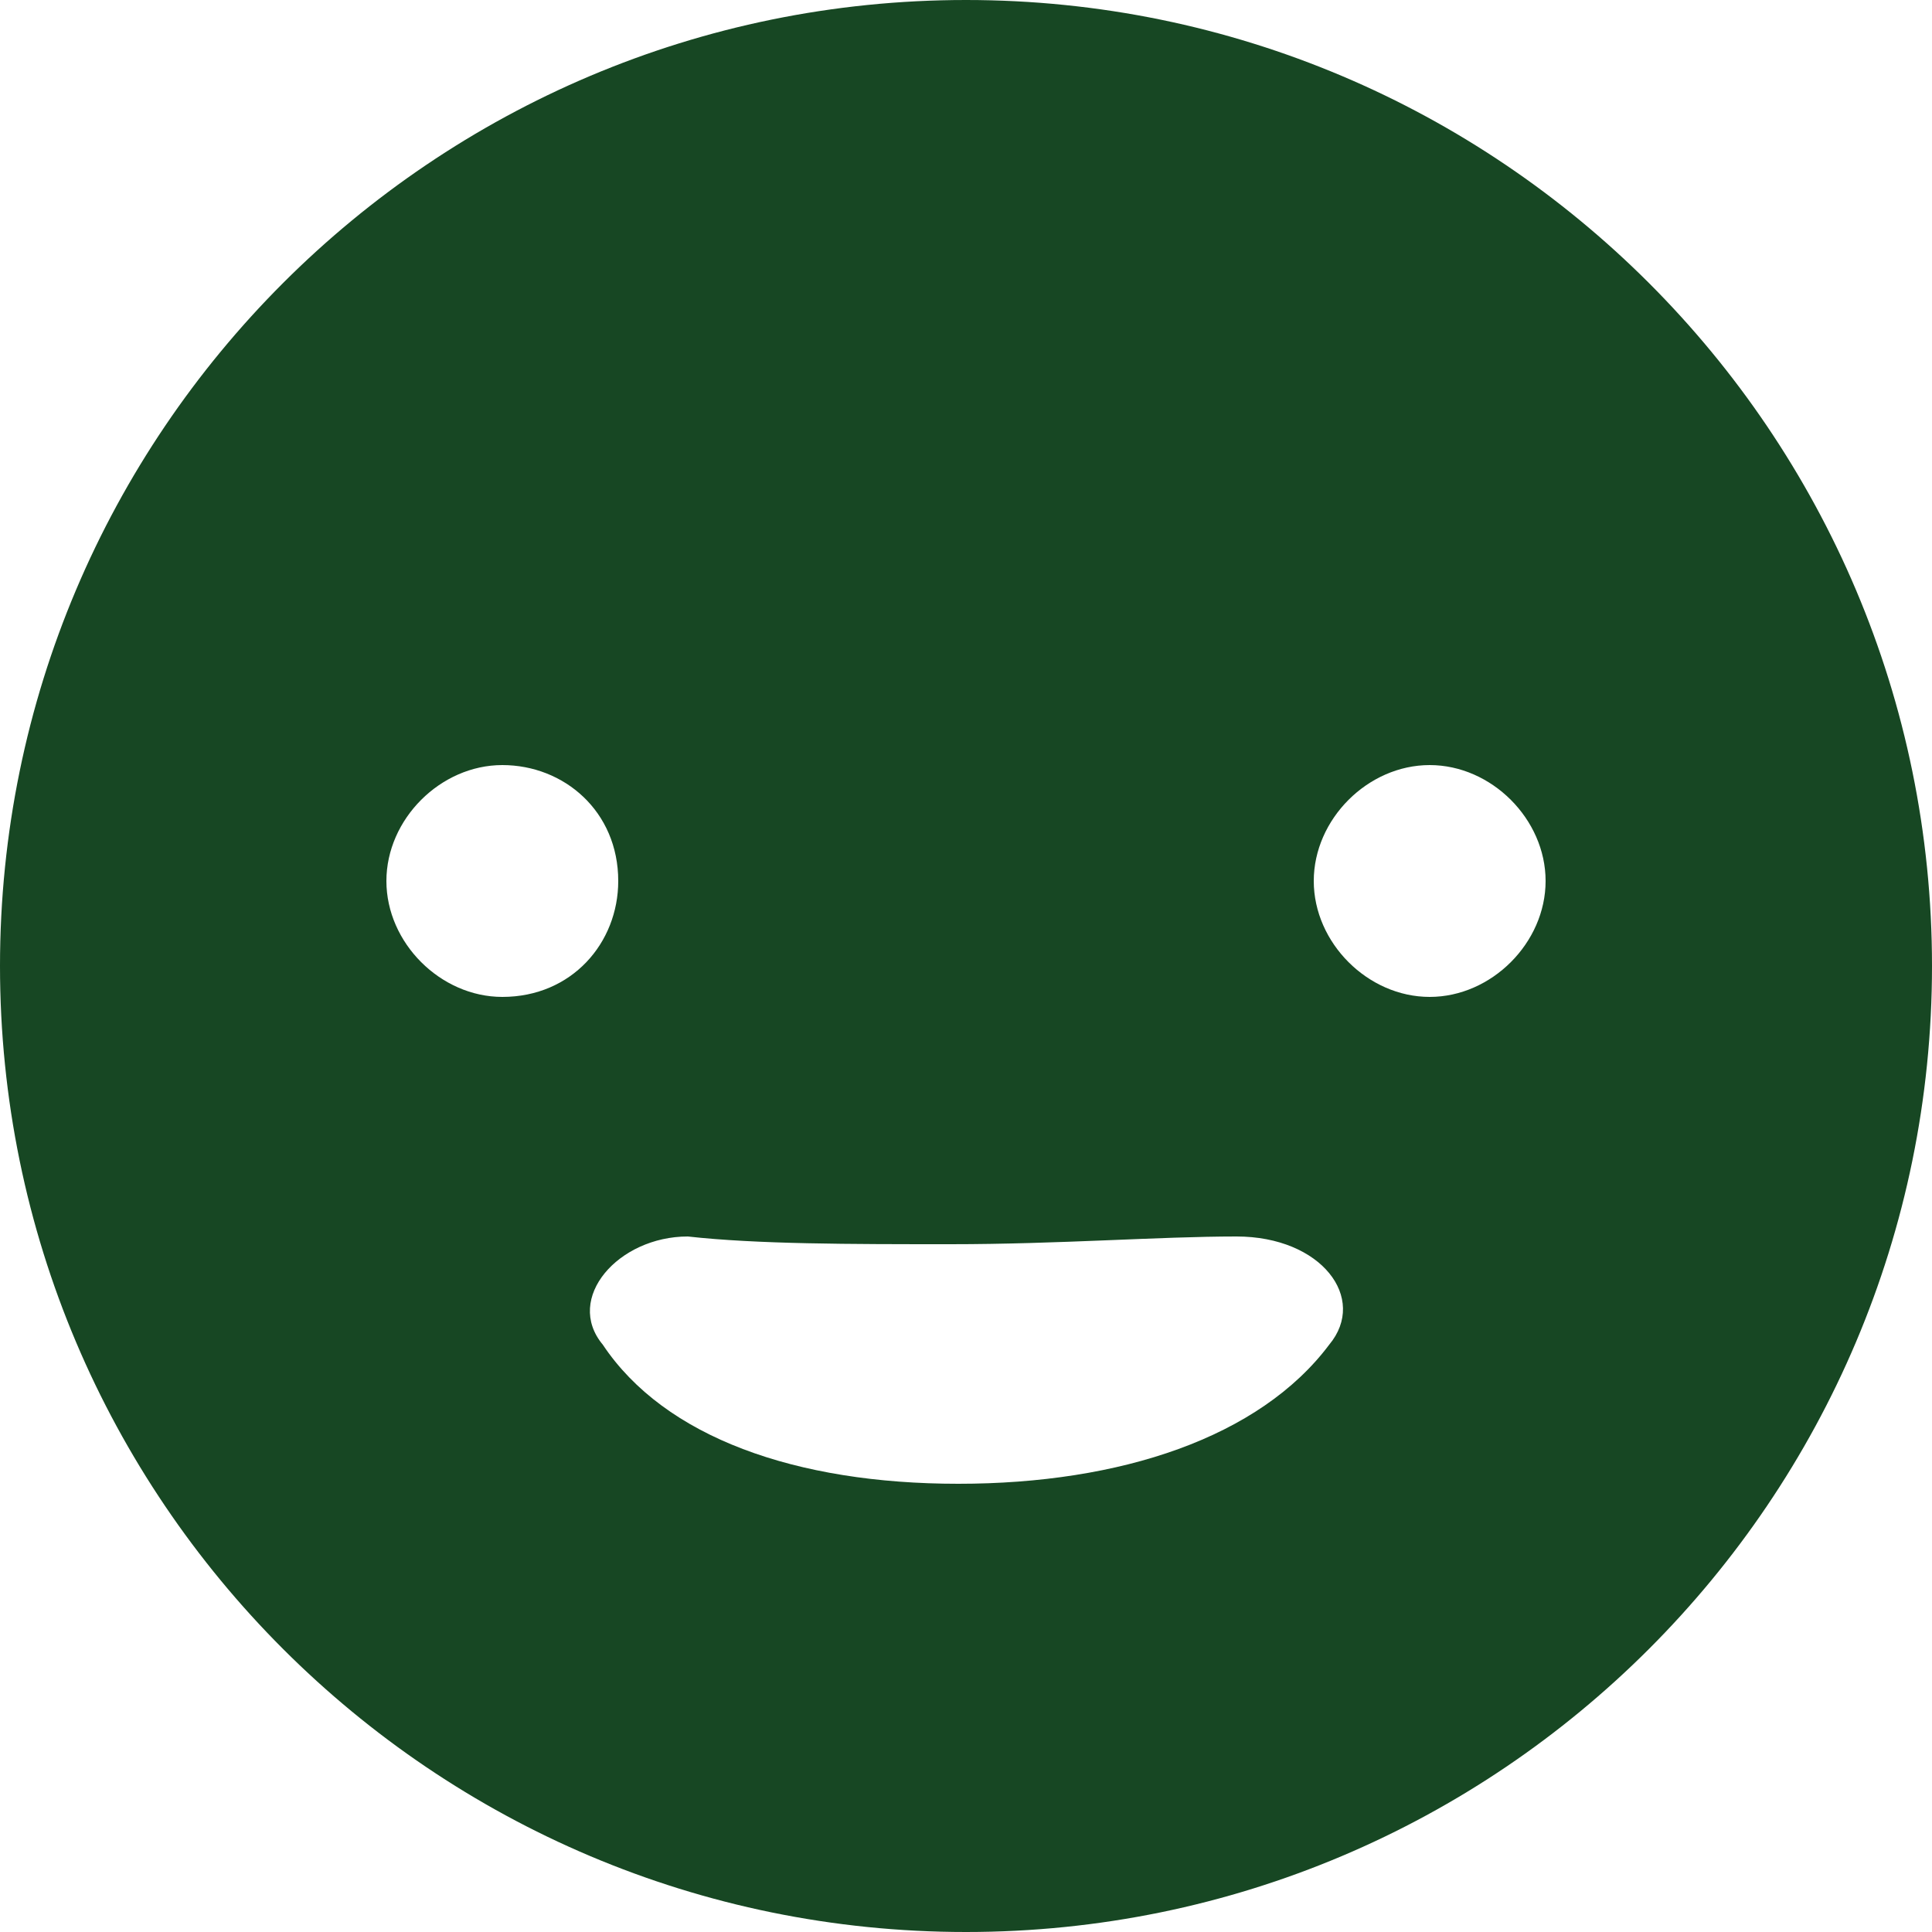 <?xml version="1.0" encoding="UTF-8"?> <!-- Generator: Adobe Illustrator 21.0.2, SVG Export Plug-In . SVG Version: 6.00 Build 0) --> <svg xmlns="http://www.w3.org/2000/svg" xmlns:xlink="http://www.w3.org/1999/xlink" id="Layer_1" x="0px" y="0px" viewBox="0 0 25 25" style="enable-background:new 0 0 25 25;" xml:space="preserve"> <style type="text/css"> .st0{fill:#174723;} </style> <path class="st0" d="M12.5,0C5.6,0,0,5.6,0,12.5S5.6,25,12.5,25S25,19.4,25,12.5S19.4,0,12.5,0z M6.5,12.9c-0.8,0-1.5-0.7-1.5-1.5 s0.7-1.5,1.5-1.5S8,10.5,8,11.4C8,12.2,7.4,12.9,6.5,12.9z M17.2,17.4c-0.9,1.2-2.7,1.8-4.8,1.8s-3.8-0.6-4.6-1.8 C7.3,16.8,8,16,8.9,16c0.9,0.1,2.1,0.1,3.4,0.1c1.4,0,2.7-0.1,3.7-0.1C17.1,16,17.7,16.8,17.2,17.4z M18.5,12.9 c-0.8,0-1.5-0.7-1.5-1.5s0.7-1.5,1.5-1.5s1.5,0.7,1.5,1.5S19.3,12.9,18.5,12.9z"></path> </svg> 